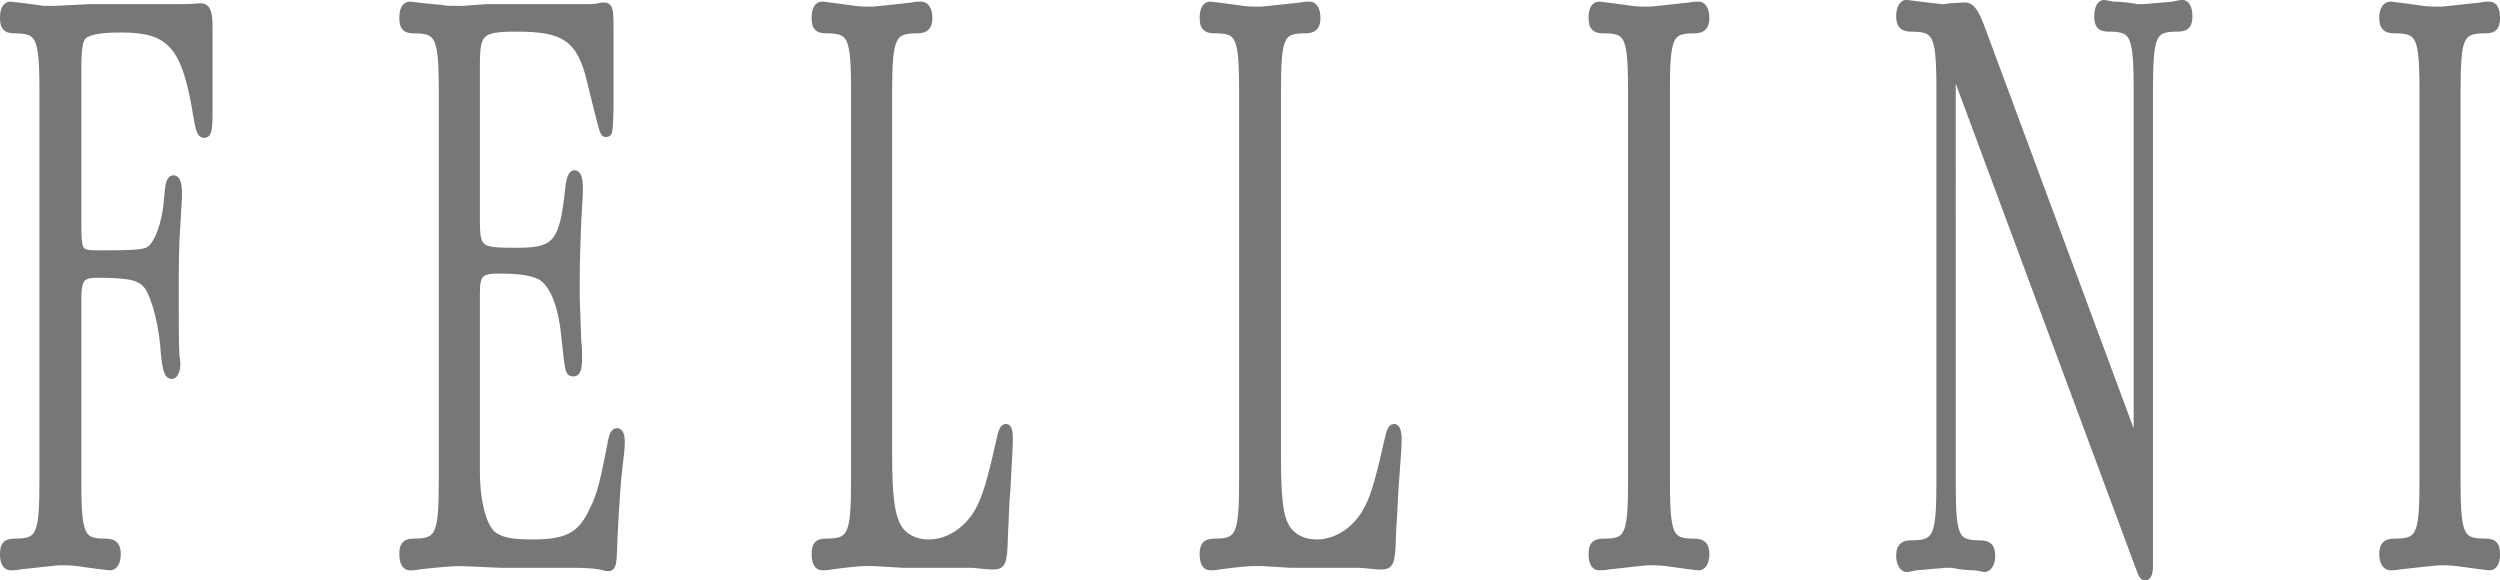 <?xml version="1.0" encoding="utf-8"?>
<!-- Generator: Adobe Illustrator 16.0.0, SVG Export Plug-In . SVG Version: 6.00 Build 0)  -->
<!DOCTYPE svg PUBLIC "-//W3C//DTD SVG 1.1//EN" "http://www.w3.org/Graphics/SVG/1.1/DTD/svg11.dtd">
<svg version="1.1" id="Layer_1" xmlns="http://www.w3.org/2000/svg" xmlns:xlink="http://www.w3.org/1999/xlink" x="0px" y="0px"
	 width="420.762px" height="97.689px" viewBox="0 0 420.762 97.689" enable-background="new 0 0 420.762 97.689"
	 xml:space="preserve">
<g>
	<g>
		<path fill="#777777" d="M368.122,0.265c-0.229-0.172-0.523-0.276-0.82-0.274c-0.231,0.003-0.467,0.046-0.771,0.101
			c-0.287,0.053-0.613,0.121-0.941,0.188c-1.543,0.141-2.748,0.246-3.588,0.314c-0.424,0.036-0.754,0.062-0.981,0.08
			c-0.114,0.009-0.207,0.017-0.269,0.021c-0.035,0.002-0.06,0.002-0.074,0.003c-0.01,0.001-0.016,0.001-0.02,0.001h-0.883
			c-1.477-0.276-2.831-0.421-4.066-0.426l-1.49-0.282h-0.059c-0.298-0.002-0.594,0.104-0.818,0.274
			c-0.344,0.263-0.547,0.634-0.68,1.045c-0.134,0.417-0.191,0.892-0.195,1.418c0.007,0.76,0.094,1.401,0.52,1.919
			c0.213,0.253,0.504,0.436,0.814,0.536c0.318,0.104,0.658,0.14,1.041,0.142c1.06-0.003,1.847,0.069,2.377,0.267
			c0.398,0.153,0.664,0.349,0.904,0.687c0.36,0.504,0.637,1.411,0.785,2.884c0.157,1.473,0.2,3.489,0.2,6.194v56.757L333.868,4.075
			l-0.006-0.009c-0.484-1.229-0.898-2.083-1.378-2.691c-0.237-0.301-0.497-0.545-0.8-0.71c-0.299-0.169-0.637-0.25-0.963-0.249
			h-0.016l-2.656,0.145l-0.061,0.017c-0.494,0.126-0.646,0.119-1.061,0.121h-0.004c-0.079-0.004-0.395-0.034-0.811-0.08
			c-1.261-0.137-3.58-0.415-5.048-0.618c-0.075-0.016-0.153-0.021-0.229-0.021c-0.314-0.001-0.603,0.127-0.818,0.305
			c-0.324,0.27-0.523,0.633-0.67,1.048c-0.139,0.416-0.213,0.892-0.213,1.398c0,0.776,0.14,1.45,0.607,1.946
			c0.231,0.244,0.528,0.412,0.846,0.512c0.324,0.101,0.67,0.139,1.051,0.139c1.062-0.003,1.85,0.069,2.381,0.267
			c0.4,0.153,0.664,0.349,0.906,0.687c0.359,0.504,0.635,1.411,0.785,2.884c0.154,1.473,0.197,3.489,0.197,6.194v65.55
			c0,2.37-0.035,4.212-0.15,5.621c-0.088,1.058-0.219,1.871-0.407,2.474c-0.136,0.452-0.304,0.783-0.488,1.024
			c-0.28,0.362-0.603,0.564-1.116,0.714c-0.514,0.143-1.215,0.197-2.106,0.196c-0.38,0-0.726,0.038-1.05,0.139
			c-0.479,0.146-0.904,0.471-1.139,0.915c-0.238,0.443-0.312,0.955-0.316,1.541c0.004,0.725,0.148,1.354,0.439,1.853
			c0.147,0.249,0.332,0.467,0.567,0.629c0.233,0.159,0.524,0.26,0.821,0.258c0.123-0.003,0.186-0.017,0.293-0.031
			c0.3-0.05,0.791-0.15,1.287-0.257c3.008-0.264,4.725-0.401,4.947-0.42h0.996c1.354,0.277,2.702,0.421,3.938,0.427l1.488,0.281
			h0.059c0.297,0.002,0.587-0.099,0.818-0.258c0.354-0.245,0.596-0.606,0.762-1.024c0.164-0.421,0.248-0.912,0.248-1.456
			c0-0.775-0.139-1.448-0.608-1.943c-0.231-0.244-0.526-0.414-0.849-0.513c-0.321-0.101-0.668-0.139-1.051-0.139
			c-1.057,0.003-1.83-0.077-2.346-0.283c-0.387-0.157-0.641-0.354-0.871-0.702c-0.35-0.516-0.605-1.436-0.742-2.906
			c-0.139-1.471-0.172-3.471-0.172-6.138V14.072l30.116,81.09c0.341,0.927,0.537,1.459,0.75,1.844
			c0.108,0.19,0.229,0.364,0.429,0.503c0.189,0.136,0.428,0.182,0.592,0.182h0.021c0.287,0.001,0.543-0.136,0.701-0.295
			c0.247-0.244,0.367-0.531,0.457-0.846c0.086-0.313,0.129-0.661,0.129-1.028V15.356c0-2.405,0.034-4.267,0.148-5.684
			c0.086-1.062,0.215-1.877,0.397-2.475c0.136-0.449,0.296-0.773,0.476-1.008c0.27-0.352,0.574-0.542,1.072-0.684
			c0.493-0.136,1.172-0.184,2.037-0.182c0.41-0.002,0.771-0.037,1.104-0.137c0.496-0.142,0.926-0.486,1.136-0.94
			c0.213-0.449,0.267-0.945,0.269-1.52c-0.002-0.702-0.105-1.312-0.352-1.815C368.518,0.665,368.351,0.437,368.122,0.265z
			 M104.541,72.318c-0.176-0.154-0.429-0.258-0.673-0.253c-0.271-0.007-0.565,0.104-0.766,0.289
			c-0.303,0.272-0.451,0.618-0.587,1.04c-0.129,0.421-0.234,0.938-0.336,1.585c-0.741,3.819-1.213,5.969-1.676,7.505
			c-0.46,1.534-0.908,2.474-1.652,3.958c-0.917,1.706-1.862,2.738-3.23,3.4c-1.368,0.665-3.245,0.952-5.98,0.95
			c-1.945,0-3.261-0.106-4.221-0.323c-0.945-0.215-1.547-0.513-2.165-0.957c-0.673-0.658-1.318-1.9-1.763-3.653
			c-0.46-1.777-0.729-4.073-0.726-6.798V49.265c-0.003-0.759,0.043-1.353,0.137-1.785c0.07-0.325,0.168-0.56,0.283-0.728
			c0.17-0.246,0.376-0.397,0.797-0.524c0.41-0.124,1.019-0.185,1.831-0.184c3.483-0.003,5.428,0.289,6.771,0.928
			c0.895,0.471,1.744,1.514,2.42,3.116c0.678,1.605,1.18,3.752,1.442,6.336c0.343,3.197,0.506,4.777,0.71,5.66
			c0.052,0.223,0.108,0.407,0.188,0.576c0.102,0.247,0.321,0.504,0.596,0.605c0.266,0.103,0.457,0.082,0.605,0.087
			c0.269,0.004,0.568-0.105,0.769-0.296c0.306-0.293,0.435-0.658,0.528-1.094c0.089-0.438,0.126-0.97,0.126-1.634
			c0-0.354,0-0.891-0.015-1.437c-0.019-0.526-0.049-1.049-0.124-1.464c-0.266-7.201-0.266-7.183-0.266-9.44
			c0-3.676,0.133-7.64,0.267-10.754c0.137-2.267,0.205-3.399,0.239-4.097c0.037-0.698,0.037-0.974,0.037-1.469
			c-0.003-0.815-0.065-1.465-0.238-1.983c-0.086-0.26-0.201-0.493-0.395-0.695c-0.188-0.203-0.494-0.348-0.793-0.341
			c-0.328,0-0.587,0.174-0.75,0.356c-0.253,0.284-0.401,0.634-0.531,1.086c-0.126,0.447-0.219,0.997-0.271,1.659
			c-0.238,2.224-0.482,3.976-0.806,5.329c-0.247,1.02-0.534,1.809-0.883,2.41c-0.528,0.898-1.149,1.401-2.121,1.746
			c-0.976,0.339-2.319,0.468-4.122,0.466c-1.689,0-2.967-0.011-3.894-0.106c-0.695-0.071-1.186-0.195-1.507-0.358
			c-0.241-0.125-0.395-0.26-0.525-0.451c-0.194-0.284-0.34-0.742-0.417-1.453c-0.077-0.708-0.092-1.646-0.089-2.839V10.814
			c-0.003-1.367,0.052-2.41,0.207-3.164c0.117-0.565,0.287-0.958,0.506-1.241c0.325-0.416,0.803-0.684,1.711-0.862
			c0.898-0.176,2.17-0.224,3.875-0.222c3.758-0.004,6.218,0.4,7.886,1.465c0.84,0.532,1.507,1.233,2.09,2.192
			c0.581,0.956,1.062,2.17,1.495,3.697c1.216,4.956,1.821,7.432,2.183,8.697c0.188,0.64,0.293,0.961,0.457,1.236
			c0.077,0.134,0.213,0.291,0.404,0.375c0.195,0.082,0.343,0.07,0.386,0.072c0.082,0,0.179,0,0.309-0.026
			c0.108-0.021,0.25-0.076,0.368-0.17c0.216-0.172,0.309-0.393,0.364-0.593c0.083-0.306,0.114-0.666,0.148-1.235
			c0.034-0.568,0.062-1.333,0.102-2.395V4.572c-0.006-1.575-0.021-2.461-0.213-3.122c-0.096-0.325-0.287-0.646-0.596-0.83
			c-0.306-0.181-0.611-0.201-0.886-0.204c-0.148-0.001-0.522,0.005-0.991,0.167c-0.411,0.106-1.201,0.12-2.263,0.115H81.914
			c-0.259,0-0.716,0.038-1.402,0.091c-0.673,0.054-1.544,0.124-2.55,0.195h-1.738c-0.812,0.006-1.318-0.016-1.556-0.108
			l-0.081-0.027l-0.08-0.006c-1-0.07-2.35-0.212-3.449-0.336c-1.096-0.124-1.936-0.229-1.939-0.229l-0.037-0.005h-0.04
			c-0.291-0.001-0.583,0.065-0.84,0.216c-0.386,0.227-0.639,0.604-0.785,1.03c-0.145,0.428-0.204,0.92-0.204,1.495
			c0.003,0.758,0.093,1.402,0.517,1.921c0.215,0.252,0.505,0.433,0.817,0.534c0.318,0.103,0.661,0.142,1.041,0.142
			c1.059-0.001,1.84,0.077,2.371,0.284c0.401,0.155,0.667,0.357,0.909,0.7c0.363,0.511,0.638,1.414,0.786,2.862
			c0.154,1.445,0.197,3.415,0.197,6.043v65.263c0,2.335-0.034,4.15-0.148,5.539c-0.086,1.046-0.222,1.847-0.408,2.438
			c-0.139,0.446-0.302,0.771-0.488,1.011c-0.278,0.357-0.602,0.56-1.118,0.706c-0.512,0.145-1.21,0.197-2.103,0.195
			c-0.38,0.002-0.723,0.039-1.038,0.142c-0.476,0.146-0.883,0.498-1.081,0.943c-0.202,0.445-0.253,0.937-0.256,1.512
			c0.003,0.766,0.099,1.39,0.386,1.898c0.142,0.252,0.349,0.477,0.603,0.624c0.256,0.148,0.549,0.217,0.84,0.216
			c0.271,0,0.849,0.004,1.47-0.151c3.751-0.423,5.906-0.562,6.66-0.56c0.658,0,0.648-0.002,7.021,0.284h12.085
			c2.526-0.003,4.267,0.147,5.088,0.394c0.445,0.16,0.809,0.176,0.976,0.176h0.034c0.21,0.002,0.454-0.044,0.664-0.178
			c0.157-0.101,0.278-0.24,0.364-0.383c0.25-0.432,0.299-0.884,0.386-1.54l0.003-0.028l0.003-0.026
			c0.136-4.66,0.541-11.049,0.809-13.86c0.271-2.335,0.407-3.5,0.479-4.221c0.068-0.723,0.071-1.021,0.071-1.516
			c-0.003-0.615-0.068-1.104-0.235-1.514C104.833,72.663,104.72,72.473,104.541,72.318z M419.428,90.794
			c-0.316-0.103-0.656-0.14-1.037-0.142c-1.061,0.003-1.852-0.067-2.383-0.265c-0.398-0.15-0.664-0.346-0.902-0.68
			c-0.359-0.495-0.637-1.389-0.783-2.842c-0.154-1.451-0.197-3.438-0.197-6.105V15.5c0-2.37,0.033-4.204,0.15-5.602
			c0.086-1.048,0.221-1.85,0.404-2.436c0.141-0.441,0.303-0.76,0.484-0.99c0.275-0.345,0.596-0.539,1.115-0.681
			c0.512-0.136,1.217-0.185,2.111-0.183c0.381,0,0.721-0.039,1.037-0.142c0.477-0.146,0.879-0.5,1.076-0.946
			c0.203-0.443,0.254-0.936,0.258-1.509c-0.004-0.767-0.1-1.391-0.387-1.899c-0.143-0.255-0.346-0.476-0.604-0.625
			c-0.256-0.15-0.553-0.217-0.842-0.216c-0.271,0.002-0.844-0.001-1.465,0.15c-2.012,0.211-3.59,0.389-4.73,0.512
			c-1.141,0.124-1.875,0.192-2.066,0.19c-0.814,0-1.73-0.001-2.764-0.135c-2.037-0.288-5.424-0.712-5.426-0.713l-0.037-0.005h-0.039
			c-0.588-0.012-1.164,0.298-1.49,0.805c-0.332,0.505-0.475,1.151-0.475,1.937c0,0.775,0.141,1.448,0.607,1.947
			c0.232,0.243,0.529,0.411,0.85,0.511s0.668,0.139,1.049,0.139c1.061-0.003,1.852,0.069,2.383,0.265
			c0.398,0.151,0.664,0.347,0.904,0.678c0.357,0.496,0.633,1.391,0.783,2.844c0.154,1.448,0.199,3.437,0.199,6.104v65.263
			c0,2.37-0.035,4.203-0.15,5.603c-0.088,1.047-0.221,1.848-0.406,2.434c-0.139,0.443-0.303,0.761-0.484,0.993
			c-0.277,0.345-0.596,0.539-1.115,0.678c-0.516,0.139-1.219,0.187-2.111,0.185c-0.383,0.002-0.729,0.039-1.049,0.14
			c-0.482,0.142-0.908,0.468-1.143,0.914c-0.238,0.442-0.314,0.954-0.314,1.543c0,0.783,0.143,1.431,0.475,1.936
			c0.318,0.497,0.883,0.805,1.457,0.805c0.014,0,0.021,0,0.031-0.001c0.271,0,0.846,0.004,1.461-0.151
			c2.016-0.212,3.594-0.388,4.736-0.51c1.143-0.124,1.873-0.193,2.068-0.189c0.809-0.001,1.717,0,2.754,0.133
			c1.912,0.287,5.432,0.713,5.436,0.713l0.035,0.006h0.037c0.291,0.001,0.586-0.066,0.844-0.216
			c0.387-0.227,0.639-0.604,0.783-1.027c0.146-0.43,0.205-0.921,0.205-1.495c-0.006-0.76-0.09-1.401-0.52-1.922
			C420.032,91.076,419.741,90.896,419.428,90.794z M281.2,9.898c0.086-1.05,0.219-1.852,0.398-2.439
			c0.134-0.44,0.295-0.761,0.475-0.994c0.268-0.344,0.571-0.534,1.07-0.672c0.494-0.136,1.174-0.185,2.039-0.183
			c0.382,0,0.729-0.039,1.05-0.139c0.481-0.142,0.908-0.469,1.144-0.915c0.238-0.443,0.315-0.955,0.317-1.543
			c-0.002-0.787-0.146-1.424-0.448-1.92c-0.293-0.491-0.82-0.828-1.383-0.82c-0.273,0-0.859,0-1.589,0.149
			c-2.019,0.213-3.603,0.39-4.743,0.513c-1.142,0.124-1.877,0.192-2.068,0.19c-0.811,0-1.723-0.001-2.752-0.134
			c-0.959-0.146-2.281-0.324-3.387-0.465c-0.552-0.073-1.047-0.135-1.416-0.179c-0.186-0.023-0.336-0.041-0.449-0.054
			c-0.058-0.007-0.104-0.011-0.141-0.014c-0.044-0.005-0.053-0.008-0.121-0.01c-0.291-0.001-0.586,0.065-0.841,0.216
			c-0.39,0.227-0.644,0.604-0.784,1.03c-0.146,0.428-0.203,0.92-0.205,1.495c0.002,0.384,0.025,0.729,0.104,1.053
			c0.109,0.479,0.388,0.941,0.834,1.203c0.441,0.262,0.957,0.34,1.57,0.341c1.027-0.003,1.789,0.068,2.299,0.265
			c0.386,0.148,0.639,0.34,0.873,0.671c0.353,0.498,0.621,1.396,0.768,2.848c0.15,1.45,0.196,3.438,0.196,6.105V80.76
			c0,2.371-0.035,4.205-0.147,5.604c-0.087,1.048-0.219,1.851-0.398,2.438c-0.137,0.441-0.297,0.762-0.475,0.994
			c-0.271,0.345-0.576,0.533-1.074,0.673c-0.496,0.137-1.174,0.185-2.041,0.183c-0.41,0.002-0.771,0.038-1.103,0.138
			c-0.493,0.139-0.925,0.483-1.136,0.939c-0.215,0.448-0.266,0.943-0.27,1.52c0.004,0.766,0.1,1.39,0.387,1.898
			c0.144,0.252,0.348,0.477,0.604,0.624c0.253,0.148,0.547,0.216,0.833,0.216c0.005,0,0.007,0,0.007,0
			c0.276,0,0.861,0.001,1.584-0.15c2.021-0.213,3.572-0.389,4.684-0.511c1.107-0.124,1.809-0.193,2-0.19
			c0.808,0,1.718,0,2.896,0.136c0.954,0.143,2.272,0.319,3.376,0.461c0.551,0.071,1.049,0.137,1.418,0.18
			c0.184,0.023,0.334,0.041,0.448,0.054c0.056,0.008,0.103,0.012,0.142,0.014c0.041,0.004,0.051,0.008,0.121,0.01
			c0.561,0.008,1.09-0.328,1.383-0.82c0.303-0.494,0.446-1.133,0.449-1.918c-0.003-0.776-0.143-1.451-0.611-1.947
			c-0.231-0.242-0.528-0.41-0.851-0.51c-0.319-0.101-0.668-0.138-1.05-0.14c-1.025,0.003-1.787-0.067-2.297-0.264
			c-0.385-0.149-0.639-0.34-0.874-0.672c-0.349-0.499-0.617-1.396-0.765-2.849c-0.15-1.453-0.193-3.439-0.193-6.106V15.5
			C281.053,13.13,281.086,11.296,281.2,9.898z M34.756,0.83c-0.286-0.195-0.628-0.274-0.952-0.272h-0.039
			C31.451,0.7,31.5,0.698,30.148,0.698H14.941c-2.711,0.145-4.066,0.215-4.807,0.25C9.387,0.984,9.28,0.984,9.013,0.984H7.299
			c-1.809-0.29-5.394-0.707-5.4-0.707L1.865,0.272H1.828c-0.291-0.001-0.584,0.065-0.84,0.216c-0.386,0.227-0.641,0.604-0.785,1.03
			C0.059,1.946,0,2.438,0,3.013c0.004,0.758,0.089,1.402,0.519,1.921c0.211,0.252,0.5,0.433,0.815,0.534
			C1.65,5.571,1.991,5.61,2.371,5.61C3.43,5.608,4.215,5.687,4.746,5.894c0.398,0.155,0.667,0.357,0.91,0.7
			c0.361,0.511,0.636,1.414,0.785,2.862c0.154,1.445,0.199,3.415,0.197,6.043v65.263c0.001,2.37-0.034,4.203-0.148,5.603
			c-0.088,1.047-0.222,1.848-0.408,2.434c-0.139,0.443-0.301,0.761-0.484,0.993c-0.275,0.345-0.596,0.539-1.112,0.678
			c-0.516,0.139-1.22,0.187-2.115,0.185c-0.38,0.002-0.721,0.039-1.037,0.142c-0.473,0.146-0.88,0.5-1.078,0.943
			c-0.2,0.444-0.253,0.935-0.256,1.51c0.003,0.766,0.099,1.39,0.386,1.898c0.142,0.252,0.349,0.477,0.603,0.624
			c0.256,0.148,0.549,0.217,0.84,0.216c0.274,0,0.861,0.001,1.587-0.15c1.953-0.213,3.501-0.389,4.628-0.511
			c1.124-0.124,1.859-0.193,2.054-0.19c0.806,0,1.717,0,2.893,0.136c0.896,0.145,2.211,0.319,3.329,0.463
			c0.562,0.07,1.071,0.135,1.449,0.178c0.19,0.023,0.348,0.041,0.462,0.054c0.059,0.008,0.105,0.012,0.145,0.016
			c0.043,0.002,0.051,0.006,0.121,0.008h0.021c0.553,0,1.071-0.336,1.36-0.822c0.301-0.495,0.443-1.131,0.446-1.916
			c-0.003-0.775-0.142-1.449-0.608-1.946c-0.232-0.243-0.528-0.411-0.85-0.511c-0.321-0.101-0.667-0.138-1.048-0.14
			c-1.027,0.003-1.788-0.067-2.296-0.264c-0.386-0.149-0.639-0.34-0.874-0.672c-0.351-0.498-0.621-1.396-0.768-2.849
			c-0.15-1.453-0.193-3.439-0.193-6.106V50.543c0-0.907,0.034-1.616,0.12-2.146c0.065-0.396,0.158-0.687,0.266-0.887
			c0.17-0.3,0.332-0.437,0.695-0.57c0.361-0.123,0.923-0.188,1.695-0.187c2.692-0.001,4.458,0.112,5.635,0.394
			c1.17,0.289,1.732,0.677,2.272,1.351c0.601,0.881,1.238,2.533,1.729,4.533c0.498,2.016,0.865,4.395,0.998,6.768v0.019l0.003,0.016
			c0.139,1.225,0.272,2.094,0.488,2.738c0.11,0.32,0.241,0.598,0.46,0.83c0.213,0.236,0.559,0.389,0.88,0.382
			c0.324-0.002,0.563-0.164,0.726-0.321c0.246-0.247,0.396-0.549,0.512-0.887c0.114-0.336,0.181-0.716,0.182-1.107
			c-0.001-0.282,0.003-0.876-0.135-1.508c-0.133-1.676-0.135-5.771-0.133-10.41c0-4.397,0-8.071,0.266-11.586l0.001-0.006v-0.004
			c0.138-2.27,0.206-3.403,0.239-4.083c0.036-0.678,0.036-0.921,0.036-1.345c-0.001-0.818-0.066-1.466-0.236-1.984
			c-0.086-0.259-0.201-0.495-0.395-0.694c-0.188-0.203-0.494-0.349-0.793-0.343c-0.3-0.008-0.619,0.146-0.806,0.362
			c-0.29,0.328-0.41,0.716-0.523,1.226c-0.107,0.51-0.176,1.148-0.227,1.965c-0.258,3.73-1.207,6.626-2.3,8.02
			c-0.215,0.255-0.374,0.401-0.605,0.528c-0.349,0.188-0.969,0.342-2.204,0.423c-1.232,0.083-3.057,0.104-5.799,0.104
			c-0.875,0.002-1.522-0.013-1.942-0.093c-0.318-0.062-0.484-0.145-0.596-0.245c-0.083-0.077-0.157-0.182-0.229-0.371
			c-0.231-0.565-0.287-1.867-0.278-4.071V11.524c0-1.686,0.068-2.904,0.21-3.727c0.139-0.832,0.364-1.221,0.519-1.337l0.009-0.01
			l0.006-0.004c0.31-0.292,1.03-0.576,2.062-0.739c1.031-0.169,2.36-0.24,3.899-0.24c2.066-0.001,3.736,0.177,5.083,0.599
			c2.02,0.643,3.355,1.771,4.462,3.887c1.094,2.113,1.883,5.222,2.587,9.614c0.21,1.226,0.374,2.021,0.593,2.589
			c0.111,0.283,0.238,0.523,0.443,0.726c0.203,0.206,0.517,0.327,0.786,0.319c0.139,0,0.29-0.017,0.444-0.075
			c0.278-0.1,0.508-0.34,0.624-0.589c0.182-0.378,0.244-0.803,0.293-1.422c0.046-0.615,0.06-1.42,0.062-2.496V4.29
			c-0.006-1.171-0.093-2.01-0.375-2.66C35.251,1.307,35.045,1.021,34.756,0.83z M235.355,71.676
			c-0.163-0.177-0.435-0.324-0.72-0.319c-0.246-0.005-0.504,0.102-0.676,0.251c-0.267,0.229-0.404,0.508-0.535,0.842
			c-0.125,0.334-0.233,0.739-0.34,1.233c-1.346,6.081-2.303,9.476-3.194,11.197l-0.007,0.014l-0.006,0.013
			c-1.674,3.645-5.012,5.896-8.25,5.889c-1.065,0-2.055-0.229-2.869-0.655c-0.817-0.433-1.461-1.048-1.873-1.851l-0.004-0.007
			l-0.006-0.008c-0.484-0.89-0.812-2.081-1.01-3.975c-0.201-1.891-0.27-4.467-0.27-8.074V15.5c0-2.37,0.037-4.204,0.148-5.602
			c0.086-1.05,0.215-1.852,0.397-2.439c0.136-0.44,0.296-0.761,0.472-0.994c0.271-0.344,0.573-0.534,1.075-0.672
			c0.494-0.136,1.173-0.185,2.038-0.183c0.383,0,0.729-0.039,1.049-0.139c0.482-0.142,0.908-0.469,1.143-0.915
			c0.238-0.443,0.315-0.955,0.318-1.543c-0.003-0.787-0.145-1.424-0.447-1.917c-0.293-0.495-0.82-0.832-1.384-0.824
			c-0.274,0-0.858,0-1.584,0.149c-2.022,0.213-3.606,0.39-4.749,0.513c-1.139,0.124-1.877,0.192-2.068,0.19
			c-0.809,0-1.722-0.001-2.753-0.134c-1.918-0.289-5.435-0.715-5.438-0.715l-0.034-0.005h-0.037
			c-0.293-0.001-0.587,0.065-0.843,0.216c-0.386,0.227-0.639,0.606-0.781,1.03c-0.148,0.428-0.204,0.92-0.207,1.495
			c0.003,0.384,0.028,0.729,0.105,1.053c0.108,0.479,0.386,0.941,0.833,1.203c0.44,0.262,0.957,0.34,1.568,0.341
			c1.028-0.003,1.788,0.068,2.297,0.265c0.386,0.148,0.639,0.338,0.874,0.671c0.349,0.498,0.617,1.396,0.766,2.848
			c0.151,1.45,0.194,3.438,0.194,6.105V80.76c0,2.335-0.034,4.151-0.148,5.542c-0.086,1.043-0.216,1.847-0.398,2.441
			c-0.136,0.447-0.296,0.773-0.476,1.013c-0.275,0.356-0.581,0.557-1.078,0.701c-0.494,0.143-1.167,0.195-2.032,0.193
			c-0.411,0.002-0.772,0.038-1.102,0.138c-0.494,0.139-0.923,0.483-1.136,0.939c-0.213,0.448-0.266,0.943-0.269,1.52
			c0.003,0.766,0.099,1.389,0.386,1.898c0.145,0.252,0.349,0.477,0.605,0.624c0.25,0.148,0.544,0.216,0.831,0.216h0.009
			c0.274,0,0.864,0.001,1.593-0.154c3.082-0.42,4.978-0.559,5.453-0.557h1.599c1.35,0.071,2.494,0.143,3.318,0.193
			c0.418,0.026,0.75,0.05,0.988,0.065c0.12,0.006,0.217,0.014,0.29,0.018c0.077,0.005,0.11,0.008,0.167,0.008h11.654
			c0.06-0.002,0.457,0.033,0.988,0.087c0.541,0.053,1.258,0.123,2.072,0.193l0.027,0.001h0.564c0.438-0.001,0.85-0.026,1.254-0.236
			c0.303-0.159,0.547-0.434,0.697-0.747c0.231-0.48,0.33-1.058,0.407-1.87c0.074-0.815,0.11-1.864,0.151-3.261
			c0.135-2.125,0.271-4.396,0.404-7.365c0.404-5.389,0.543-7.226,0.543-8.409c0-0.684-0.063-1.229-0.221-1.677
			C235.622,72.056,235.522,71.854,235.355,71.676z M170.047,71.714c-0.145-0.198-0.443-0.365-0.729-0.357
			c-0.249-0.005-0.503,0.103-0.677,0.253c-0.262,0.229-0.401,0.508-0.529,0.842c-0.126,0.334-0.233,0.737-0.338,1.232
			c-1.346,6.08-2.307,9.475-3.197,11.196l-0.006,0.013l-0.006,0.014c-1.67,3.645-5.013,5.896-8.254,5.889
			c-1.062,0-2.049-0.229-2.866-0.655c-0.815-0.433-1.46-1.048-1.874-1.853l-0.006-0.013c-0.491-0.9-0.849-2.094-1.082-3.984
			c-0.233-1.89-0.335-4.458-0.335-8.063V15.5c0-2.369,0.042-4.201,0.168-5.597c0.094-1.047,0.238-1.845,0.429-2.435
			c0.301-0.887,0.639-1.26,1.159-1.514c0.53-0.256,1.354-0.35,2.51-0.346c0.383,0,0.729-0.039,1.05-0.14
			c0.481-0.142,0.906-0.468,1.141-0.914c0.236-0.443,0.313-0.955,0.317-1.543c-0.003-0.785-0.144-1.432-0.476-1.937
			c-0.324-0.506-0.902-0.815-1.488-0.805c-0.273,0.002-0.846-0.001-1.465,0.15c-2.013,0.211-3.591,0.389-4.731,0.512
			c-1.141,0.124-1.876,0.192-2.069,0.19c-0.813,0-1.723-0.001-2.76-0.135c-1.915-0.289-5.428-0.713-5.432-0.713l-0.035-0.005h-0.037
			c-0.292-0.001-0.587,0.065-0.841,0.216c-0.387,0.227-0.641,0.606-0.784,1.03c-0.145,0.428-0.202,0.92-0.204,1.495
			c0.004,0.758,0.089,1.402,0.517,1.921c0.211,0.252,0.501,0.433,0.816,0.534c0.315,0.103,0.655,0.142,1.036,0.142
			c1.062-0.003,1.851,0.068,2.382,0.265c0.401,0.151,0.665,0.346,0.906,0.678c0.358,0.496,0.631,1.391,0.783,2.844
			c0.153,1.448,0.196,3.437,0.196,6.104V80.76c0,2.336-0.034,4.151-0.15,5.54c-0.086,1.046-0.221,1.848-0.404,2.439
			c-0.139,0.445-0.304,0.771-0.49,1.01c-0.279,0.357-0.601,0.56-1.116,0.706c-0.514,0.145-1.213,0.197-2.107,0.195
			c-0.381,0.002-0.721,0.039-1.036,0.142c-0.475,0.146-0.88,0.5-1.078,0.943c-0.202,0.445-0.253,0.937-0.256,1.512
			c0.003,0.766,0.099,1.39,0.386,1.898c0.142,0.252,0.347,0.477,0.602,0.624c0.253,0.148,0.546,0.216,0.833,0.216h0.008
			c0.276,0,0.868,0.001,1.601-0.154c3.077-0.42,4.976-0.559,5.443-0.557h1.61c1.345,0.071,2.489,0.143,3.313,0.193
			c0.414,0.026,0.747,0.05,0.988,0.065c0.12,0.006,0.216,0.014,0.289,0.018c0.077,0.005,0.111,0.008,0.168,0.008h11.651
			c0.057-0.002,0.421,0.032,0.939,0.087c0.524,0.053,1.243,0.123,2.13,0.193l0.025,0.001h0.564c0.438-0.001,0.85-0.026,1.252-0.236
			c0.301-0.159,0.546-0.434,0.699-0.747c0.231-0.48,0.329-1.058,0.408-1.87c0.072-0.813,0.111-1.863,0.148-3.254
			c0.136-2.157,0.136-4.407,0.401-7.354l0.001-0.012v-0.013c0.272-5.396,0.409-7.222,0.409-8.403
			c-0.001-0.663-0.029-1.188-0.137-1.622C170.275,72.113,170.203,71.907,170.047,71.714z"/>
	</g>
</g>
</svg>
